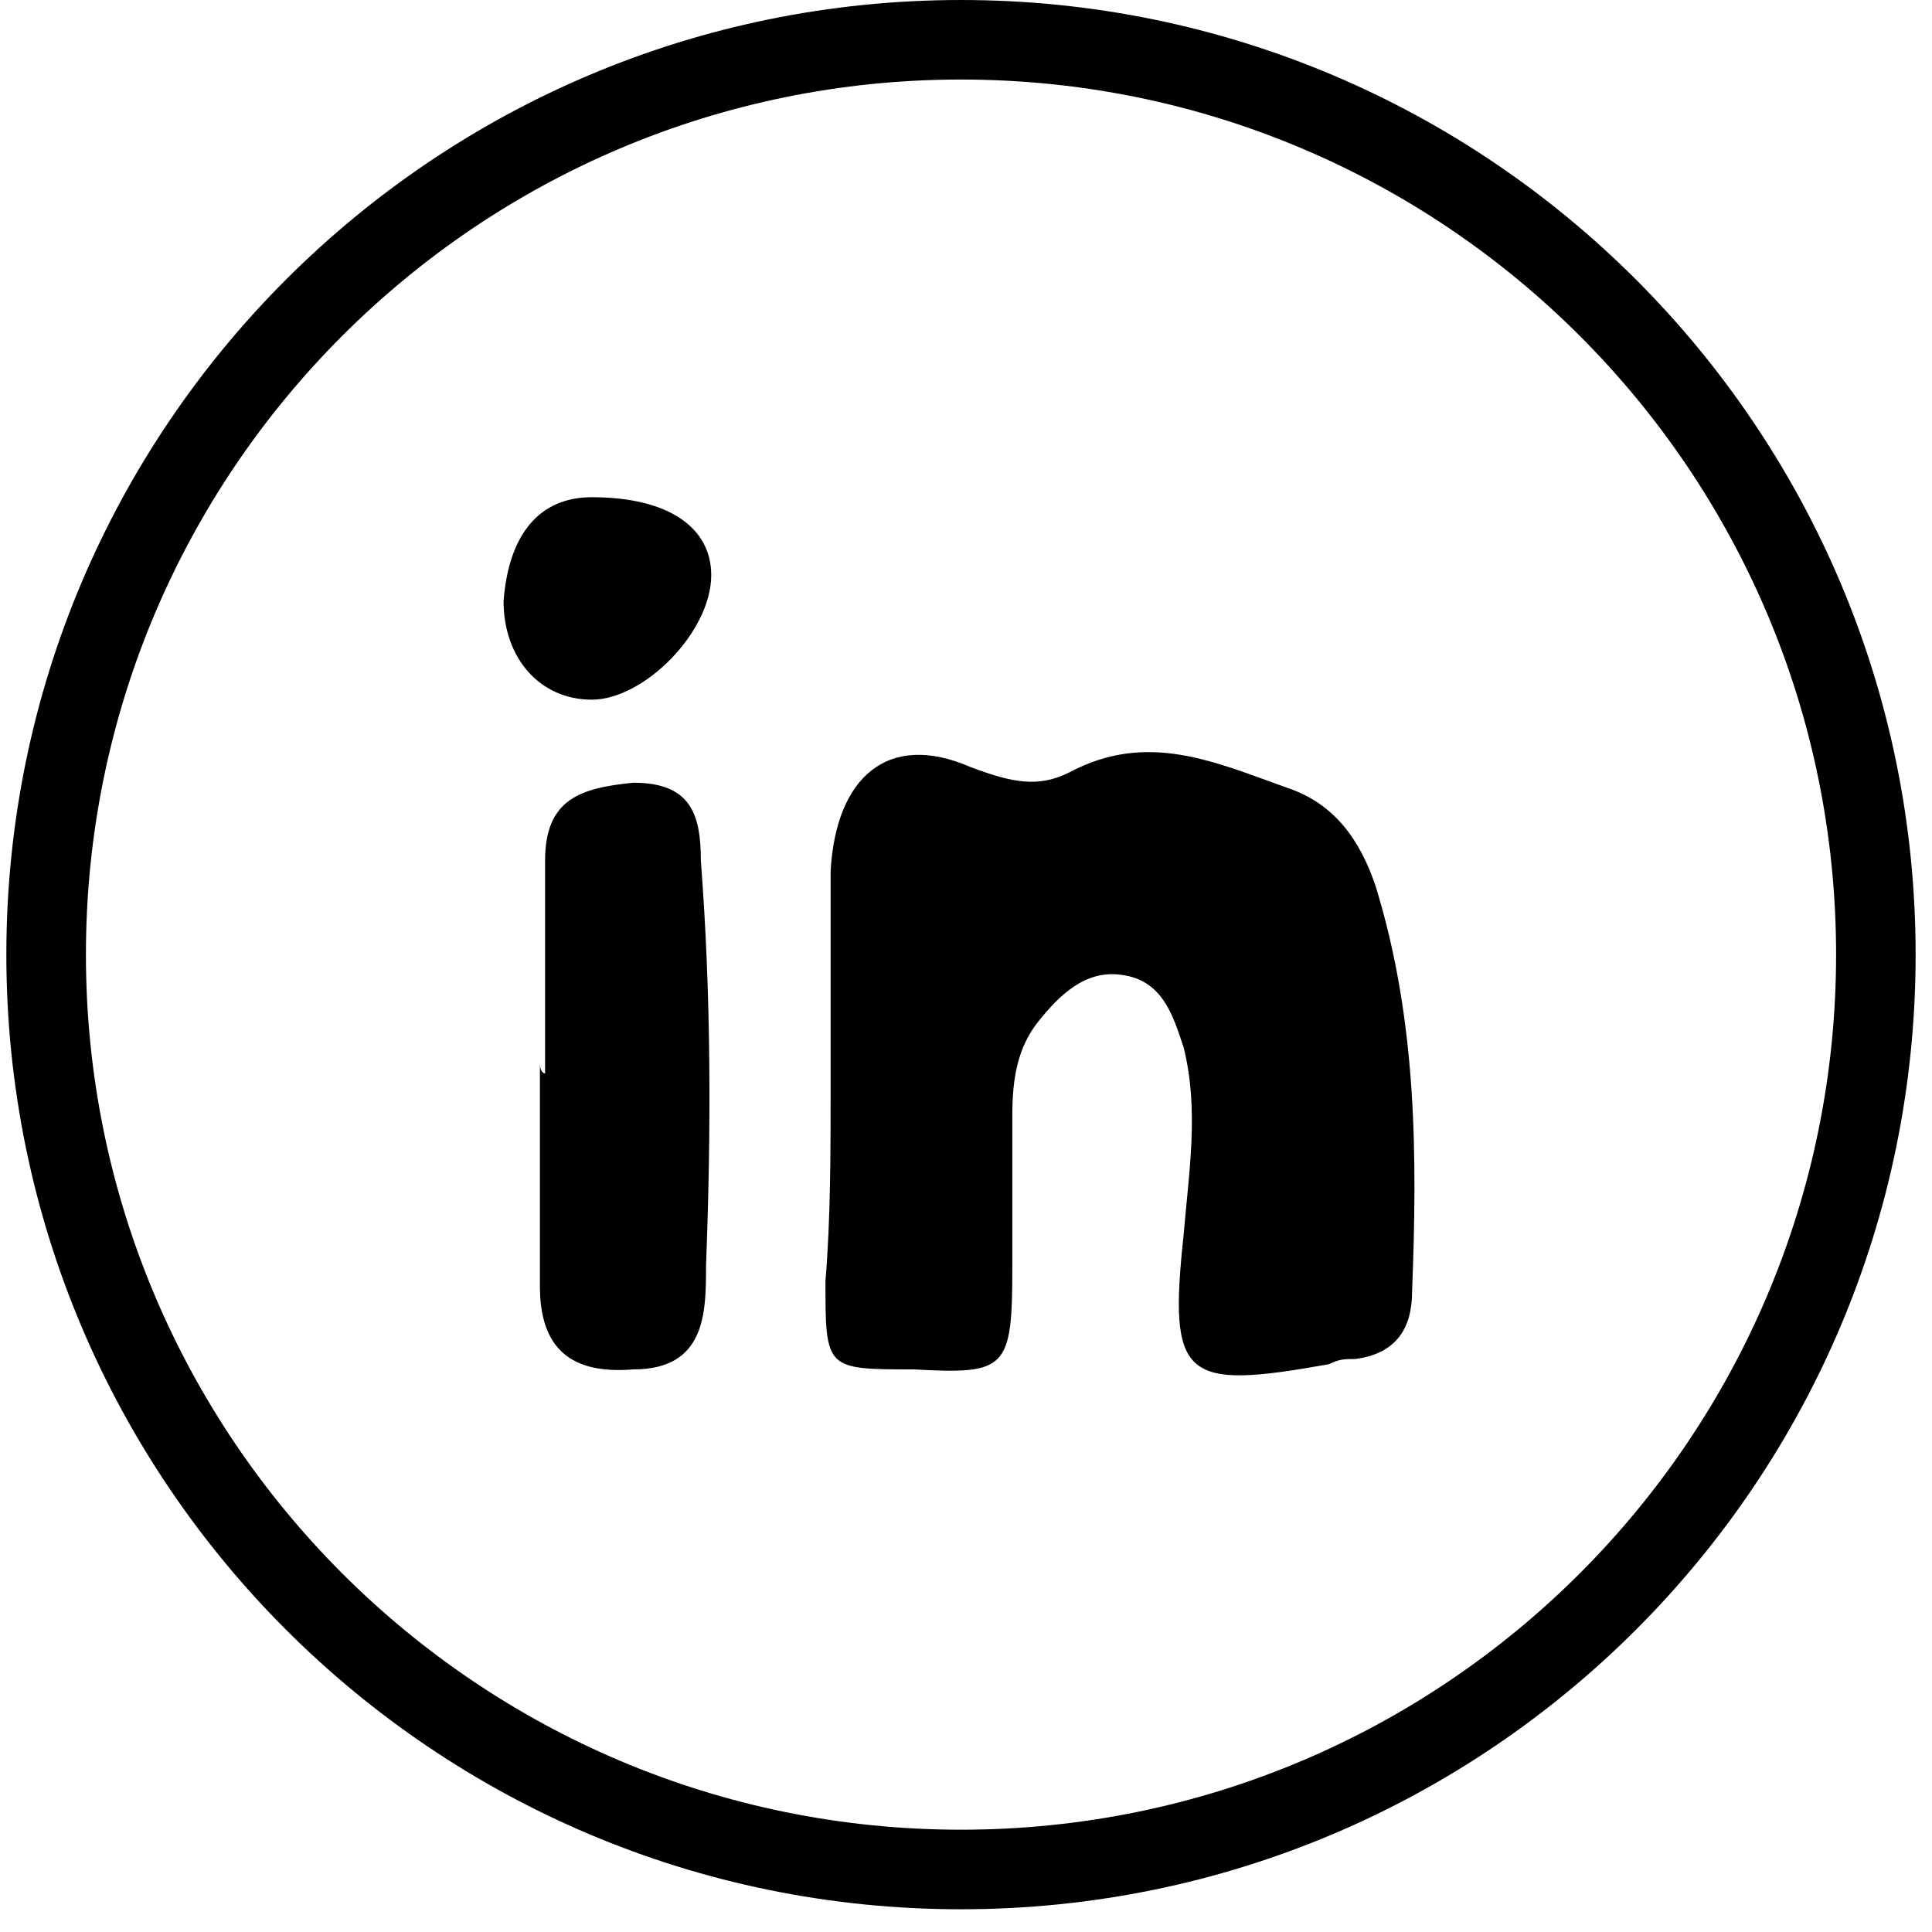 <svg width="59" height="59" viewBox="0 0 59 59" fill="none" xmlns="http://www.w3.org/2000/svg">
<path fill-rule="evenodd" clip-rule="evenodd" d="M29.347 55.876C44.106 55.876 56.071 43.912 56.071 29.153C56.071 14.394 44.106 2.429 29.347 2.429C14.588 2.429 2.624 14.394 2.624 29.153C2.624 43.912 14.588 55.876 29.347 55.876ZM29.347 58.306C45.448 58.306 58.5 45.254 58.5 29.153C58.5 13.052 45.448 0 29.347 0C13.246 0 0.194 13.052 0.194 29.153C0.194 45.254 13.246 58.306 29.347 58.306Z" fill="black"/>
<path d="M25.366 33.099C25.366 30.879 25.366 28.818 25.366 26.599C25.525 23.745 27.11 22.318 29.647 23.428C30.915 23.904 31.708 24.062 32.659 23.586C35.037 22.318 37.098 23.269 39.318 24.062C40.745 24.538 41.537 25.647 42.013 27.074C43.281 31.196 43.281 35.319 43.123 39.441C43.123 40.55 42.647 41.343 41.379 41.502C41.062 41.502 40.903 41.502 40.586 41.66C36.147 42.453 35.671 42.136 36.147 37.697C36.305 35.794 36.623 33.892 36.147 31.989C35.83 31.038 35.513 29.928 34.244 29.77C33.135 29.611 32.342 30.404 31.708 31.196C31.074 31.989 30.915 32.94 30.915 34.05C30.915 35.636 30.915 37.062 30.915 38.648C30.915 41.819 30.756 41.977 27.903 41.819C25.208 41.819 25.208 41.819 25.208 39.123C25.366 37.221 25.366 35.16 25.366 33.099Z" fill="black"/>
<path d="M16.646 32.782C16.646 30.562 16.646 28.501 16.646 26.281C16.646 24.379 17.756 24.062 19.342 23.903C21.086 23.903 21.403 24.855 21.403 26.281C21.72 30.404 21.72 34.526 21.561 38.648C21.561 40.075 21.561 41.819 19.342 41.819C17.439 41.977 16.488 41.184 16.488 39.282C16.488 37.062 16.488 34.684 16.488 32.465C16.488 32.782 16.646 32.782 16.646 32.782Z" fill="black"/>
<path d="M18.073 15.184C20.451 15.184 21.72 16.135 21.72 17.562C21.72 19.306 19.659 21.367 18.073 21.367C16.488 21.367 15.378 20.099 15.378 18.355C15.537 16.294 16.488 15.184 18.073 15.184Z" fill="black"/>
</svg>
